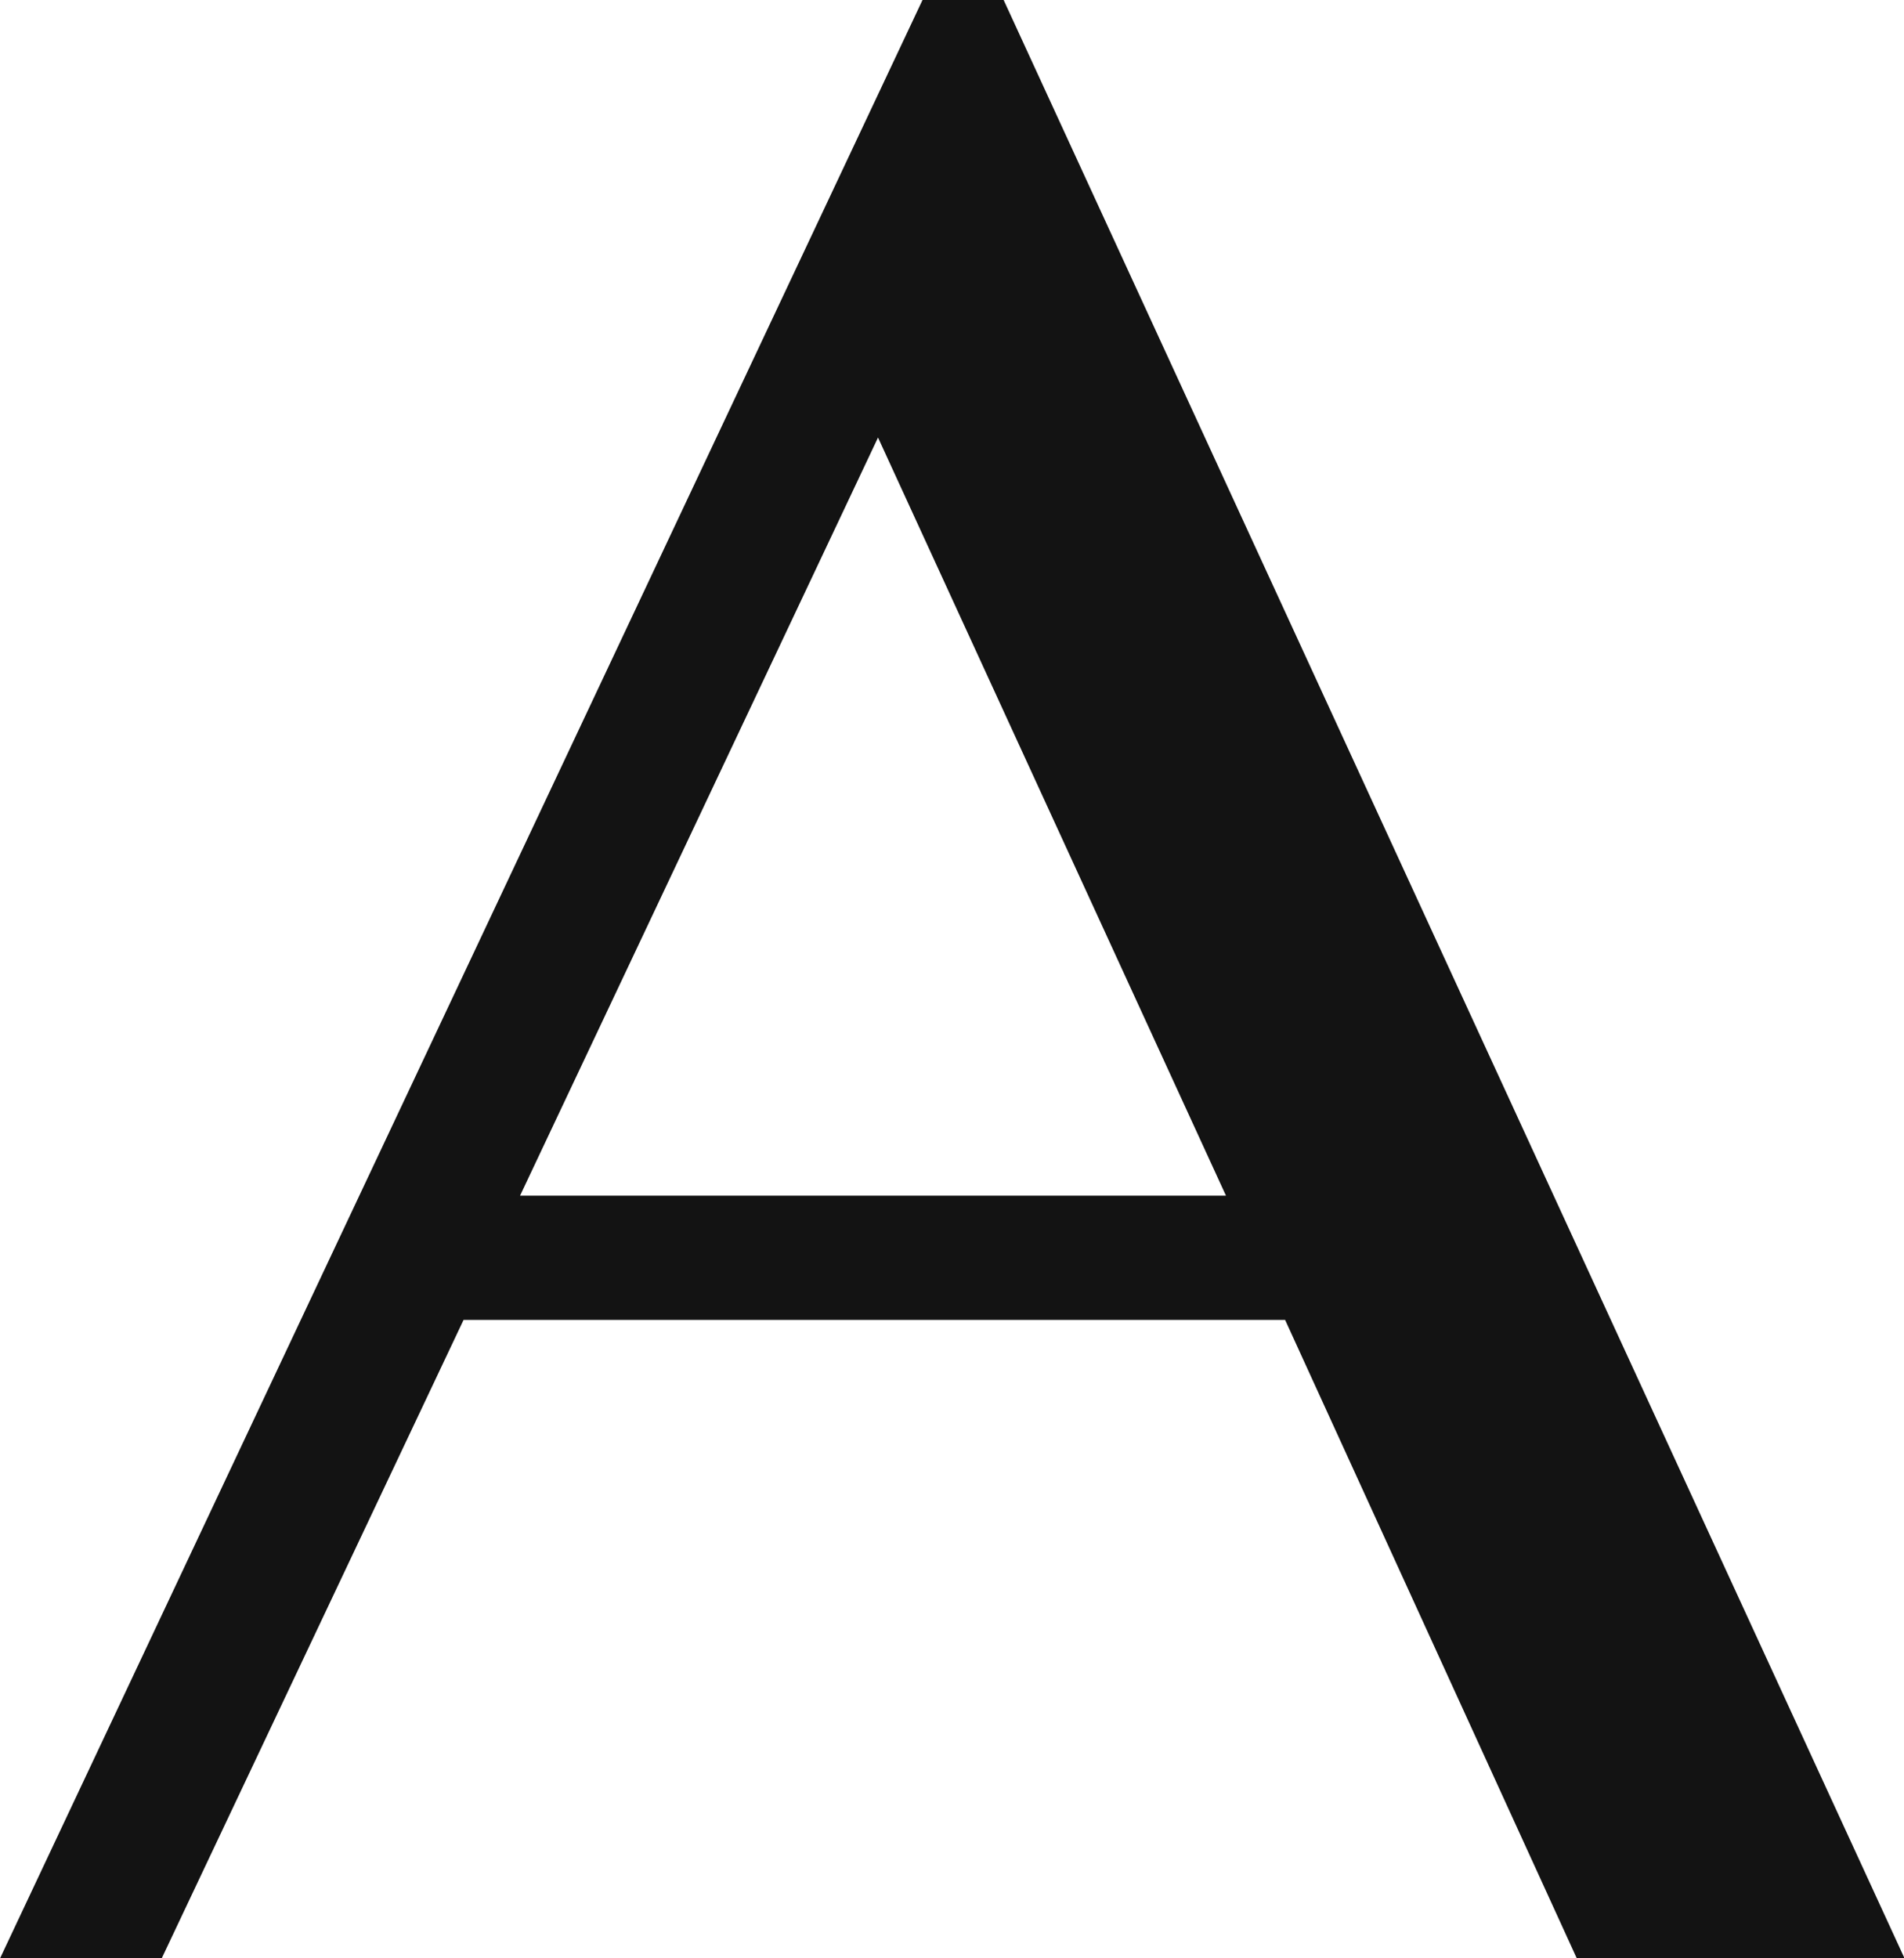 <svg id="レイヤー_1" data-name="レイヤー 1" xmlns="http://www.w3.org/2000/svg" width="22.249" height="22.873" viewBox="0 0 22.249 22.873"><defs><style>.cls-1{fill:#131313;}</style></defs><path class="cls-1" d="M421.1,285.973l10.526,22.873h-3.83l-3.407-7.455h-9.6l-3.526,7.455h-1.889l10.778-22.873Zm-5.651,13.967h8.249l-4.066-8.856Z" transform="translate(-409.372 -285.973)"/></svg>